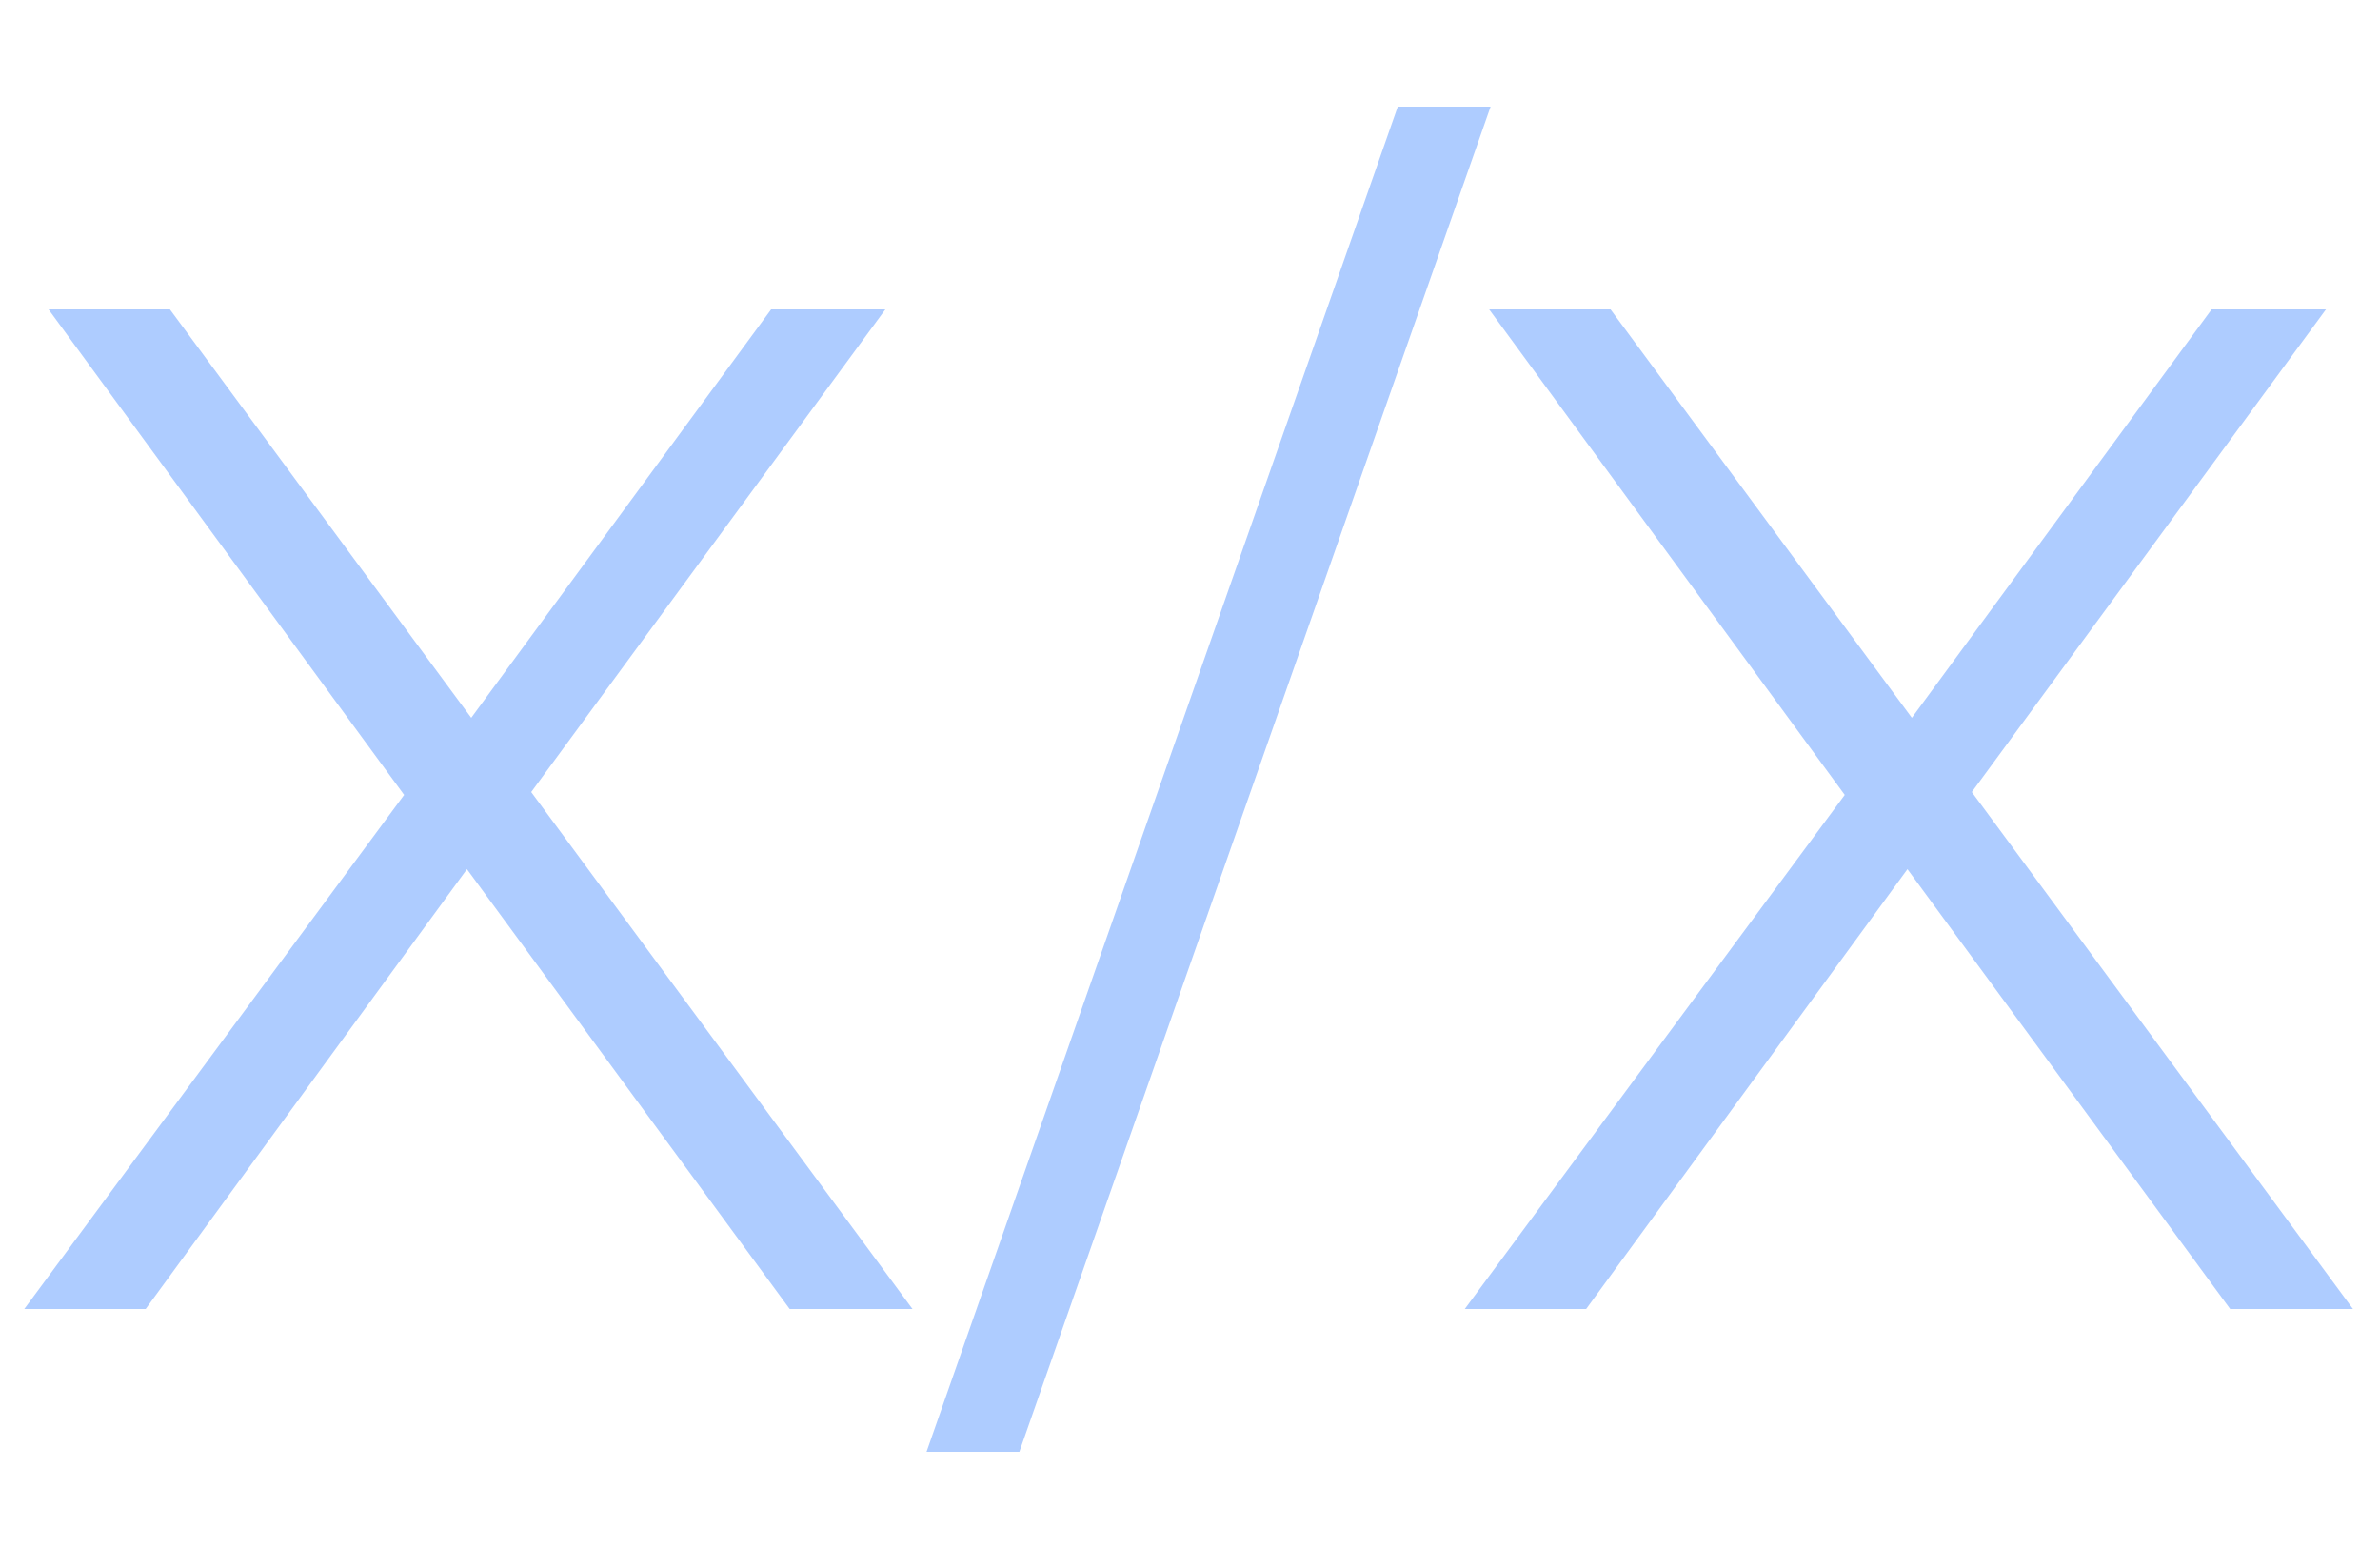 <svg width="20" height="13" viewBox="0 0 20 13" fill="none" xmlns="http://www.w3.org/2000/svg">
<path d="M6.636 11L3.924 7.304L1.224 11H0.204L3.396 6.68L0.408 2.6H1.428L3.96 6.032L6.48 2.6H7.44L4.464 6.656L7.668 11H6.636ZM11.746 0.896H12.526L8.566 12.2H7.786L11.746 0.896ZM18.741 11L16.029 7.304L13.329 11H12.309L15.502 6.68L12.514 2.6H13.534L16.066 6.032L18.585 2.6H19.546L16.57 6.656L19.773 11H18.741Z" fill="#AECCFF"/>
</svg>
